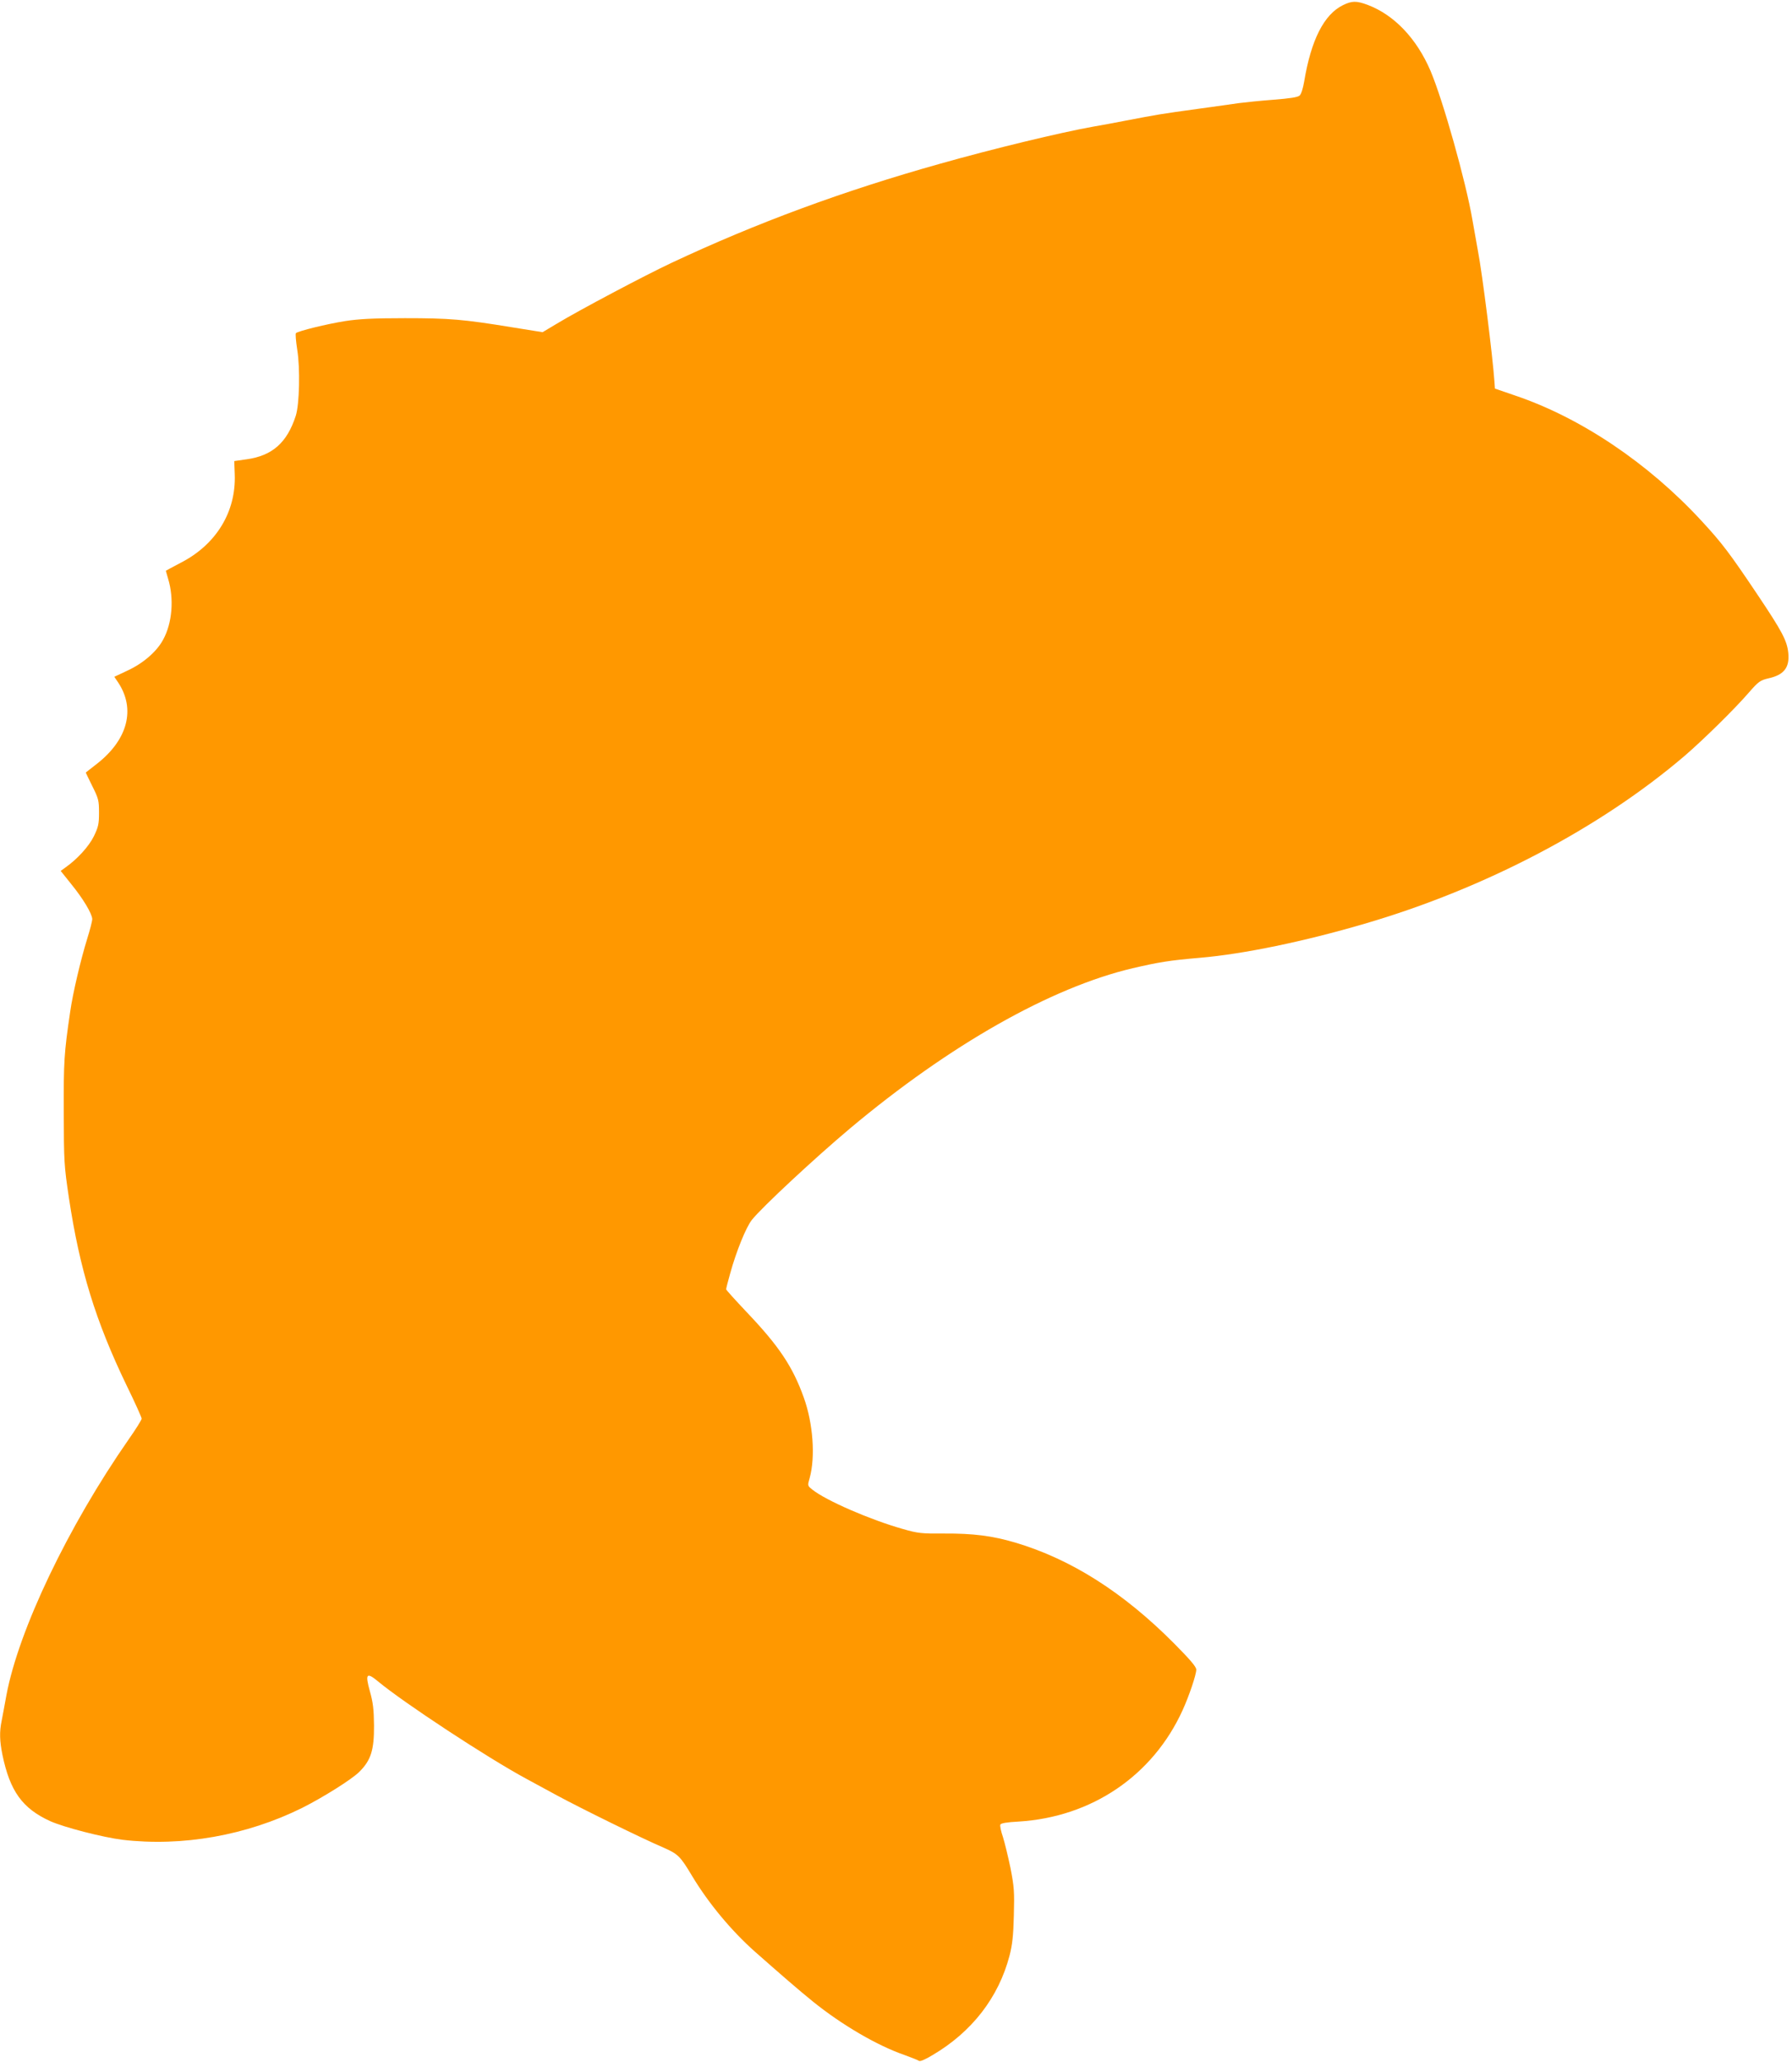 <?xml version="1.0" standalone="no"?>
<!DOCTYPE svg PUBLIC "-//W3C//DTD SVG 20010904//EN"
 "http://www.w3.org/TR/2001/REC-SVG-20010904/DTD/svg10.dtd">
<svg version="1.0" xmlns="http://www.w3.org/2000/svg"
 width="1113pt" height="1280pt" viewBox="0 0 1113 1280"
 preserveAspectRatio="xMidYMid meet">
<g transform="translate(0,1280) scale(0.1,-0.1)"
fill="#ff9800" stroke="none">
<path d="M8341 12768 c-118 -58 -198 -216 -241 -475 -7 -41 -18 -77 -28 -86
-12 -11 -61 -18 -162 -26 -80 -6 -176 -16 -215 -21 -38 -6 -151 -21 -250 -35
-253 -35 -244 -34 -460 -75 -60 -12 -148 -28 -195 -36 -202 -36 -625 -138
-950 -230 -603 -169 -1142 -368 -1670 -616 -162 -76 -569 -291 -713 -378 l-87
-52 -187 30 c-306 50 -390 57 -668 57 -200 0 -286 -5 -371 -18 -114 -18 -293
-62 -306 -75 -4 -4 0 -50 8 -102 19 -115 14 -340 -9 -411 -54 -167 -146 -248
-305 -270 l-77 -11 3 -82 c9 -233 -115 -436 -335 -549 -51 -27 -93 -49 -93
-50 0 -1 7 -23 14 -49 38 -124 26 -276 -31 -379 -39 -73 -123 -146 -220 -191
l-83 -39 25 -37 c107 -163 59 -351 -129 -500 -39 -31 -72 -56 -73 -57 -1 0 17
-38 40 -84 39 -78 42 -90 42 -165 0 -71 -4 -89 -32 -147 -31 -63 -103 -142
-177 -194 l-29 -21 64 -80 c76 -93 131 -186 132 -219 0 -12 -14 -67 -31 -121
-42 -136 -90 -341 -106 -454 -38 -257 -41 -310 -40 -625 1 -306 2 -329 32
-530 67 -445 166 -766 358 -1164 52 -106 94 -200 94 -207 0 -7 -36 -65 -81
-129 -376 -540 -683 -1182 -759 -1587 -11 -62 -25 -135 -30 -161 -14 -68 -12
-124 5 -209 47 -227 124 -333 296 -412 87 -39 328 -101 449 -116 373 -44 771
27 1115 197 130 65 310 178 356 224 73 72 93 136 92 289 -1 100 -6 142 -26
213 -30 108 -20 119 51 60 159 -132 679 -474 922 -605 25 -14 110 -60 190
-103 150 -81 526 -266 664 -325 88 -39 102 -53 176 -177 100 -166 241 -336
386 -465 155 -137 283 -248 364 -313 180 -145 398 -272 565 -330 44 -16 85
-32 92 -37 7 -6 38 7 86 36 244 144 409 357 477 616 17 66 24 122 27 250 4
149 2 177 -21 295 -15 72 -36 158 -47 193 -12 34 -19 69 -16 76 4 9 39 15 114
19 454 28 833 285 1018 691 41 90 85 221 85 252 0 18 -38 62 -137 162 -316
318 -641 524 -988 627 -143 42 -260 57 -444 56 -136 -1 -159 1 -253 28 -202
57 -479 177 -563 245 -30 24 -30 24 -16 72 36 131 21 338 -36 497 -69 194
-155 322 -357 534 -69 73 -126 136 -126 140 0 5 11 49 25 98 38 138 99 288
135 333 63 79 392 385 610 568 617 517 1246 874 1755 994 165 38 223 48 420
65 269 23 645 101 1020 211 747 218 1463 594 1988 1042 116 100 308 288 399
393 60 69 71 76 120 88 98 21 134 67 125 158 -8 77 -38 133 -190 360 -173 258
-222 323 -349 460 -330 358 -751 641 -1158 778 l-125 43 -3 43 c-11 158 -75
669 -103 814 -11 61 -26 147 -34 191 -40 235 -182 740 -260 924 -86 201 -226
348 -391 410 -70 26 -98 25 -153 -2z"/>
</g>
</svg>
